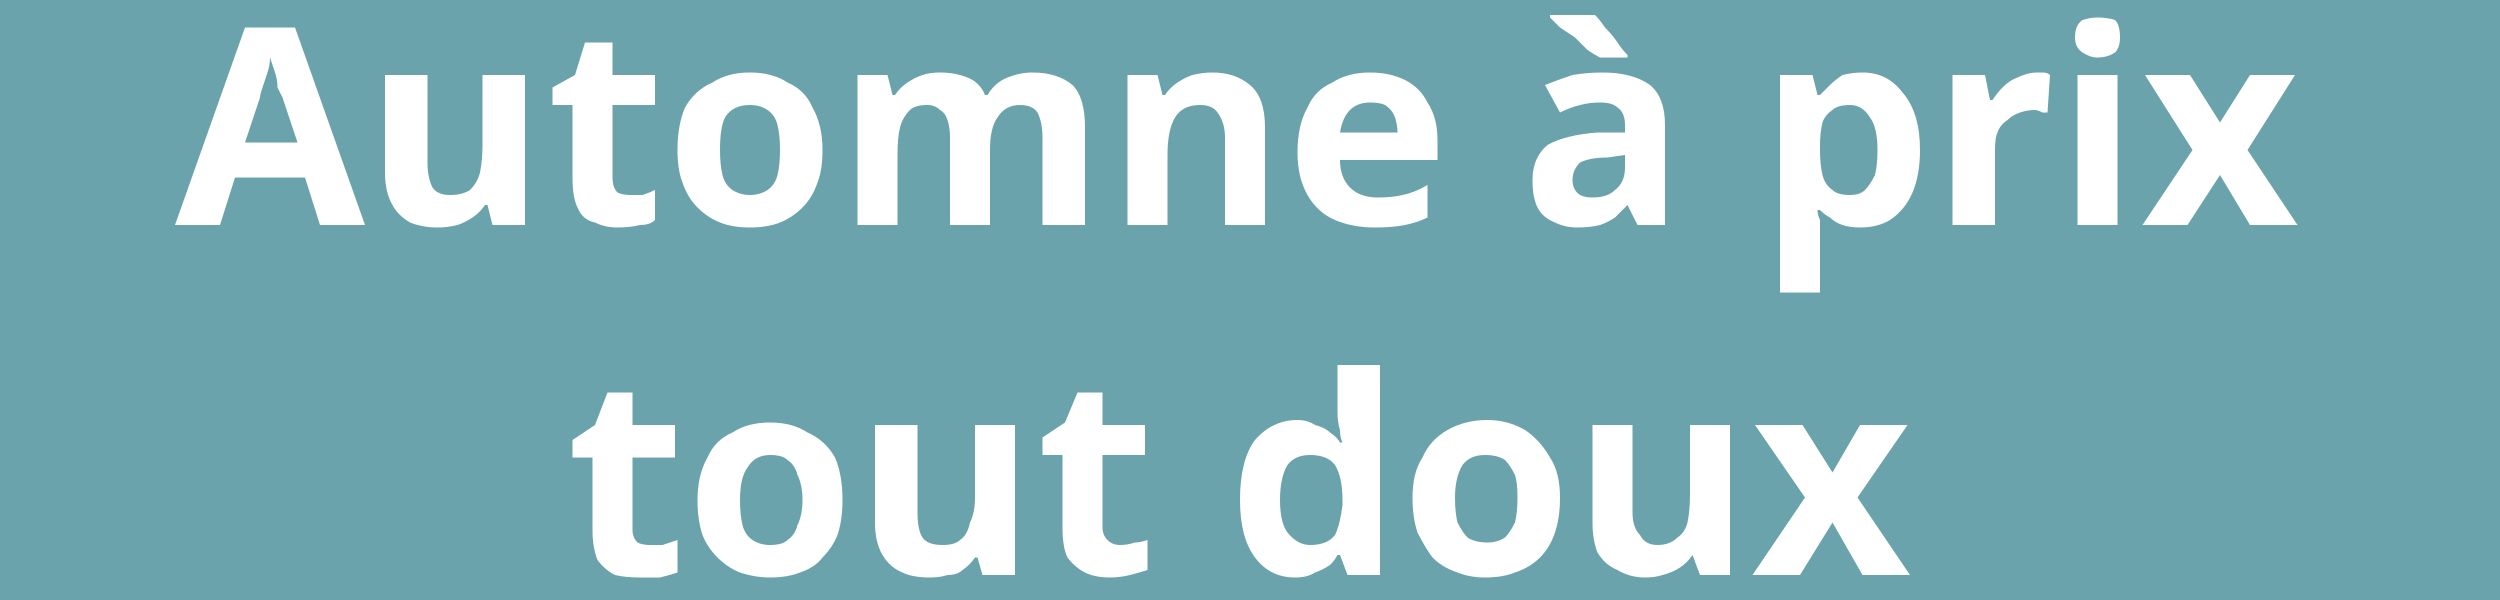 <svg version="1.2" xmlns="http://www.w3.org/2000/svg" viewBox="0 0 100 24" width="100" height="24"><style>.a{fill:#6ba3ad}.b{fill:#fff}</style><path class="a" d="m0 0h100v24h-100z"/><path fill-rule="evenodd" class="b" d="m14.6 9h-1.8l-0.6-1.9h-2.8l-0.6 1.9h-1.8l2.8-7.9h2zm-4.8-3.3h2.1l-0.6-1.8q-0.1-0.2-0.2-0.4 0-0.3-0.1-0.6-0.1-0.3-0.2-0.6 0 0.3-0.1 0.6-0.1 0.3-0.2 0.6-0.1 0.3-0.1 0.4zm9.5-2.7h1.7v6h-1.3l-0.2-0.8h-0.1q-0.2 0.3-0.5 0.5-0.3 0.2-0.6 0.3-0.4 0.1-0.8 0.1-0.6 0-1.1-0.2-0.5-0.3-0.7-0.7-0.3-0.5-0.3-1.3v-3.9h1.7v3.5q0 0.6 0.2 1 0.2 0.3 0.7 0.3 0.5 0 0.8-0.2 0.3-0.3 0.4-0.7 0.1-0.5 0.1-1.1zm5.9 4.8q0.3 0 0.5 0 0.3-0.1 0.5-0.2v1.2q-0.2 0.2-0.6 0.2-0.4 0.1-0.9 0.1-0.5 0-0.9-0.2-0.5-0.1-0.7-0.6-0.2-0.4-0.2-1.2v-2.9h-0.8v-0.7l0.9-0.5 0.4-1.3h1.1v1.3h1.7v1.2h-1.7v2.9q0 0.4 0.2 0.6 0.2 0.1 0.5 0.1zm7.7-1.8q0 0.8-0.2 1.3-0.2 0.6-0.6 1-0.4 0.4-0.9 0.6-0.5 0.2-1.2 0.2-0.7 0-1.2-0.2-0.5-0.2-0.9-0.6-0.4-0.4-0.6-1-0.2-0.5-0.2-1.3 0-1 0.3-1.7 0.4-0.7 1.1-1 0.6-0.4 1.5-0.4 0.9 0 1.5 0.4 0.7 0.3 1 1 0.4 0.7 0.4 1.7zm-4.1 0q0 0.6 0.1 1 0.1 0.4 0.4 0.6 0.3 0.2 0.7 0.2 0.4 0 0.7-0.2 0.3-0.2 0.4-0.6 0.1-0.4 0.1-1 0-0.6-0.1-1-0.1-0.4-0.4-0.6-0.3-0.2-0.7-0.2-0.7 0-1 0.5-0.2 0.4-0.2 1.3zm12.5-3.1q1 0 1.6 0.5 0.5 0.5 0.5 1.7v3.9h-1.7v-3.5q0-0.6-0.2-1-0.2-0.3-0.7-0.3-0.6 0-0.9 0.5-0.3 0.4-0.3 1.3v3h-1.6v-3.5q0-0.4-0.1-0.7-0.1-0.3-0.3-0.4-0.2-0.2-0.5-0.2-0.5 0-0.7 0.2-0.3 0.3-0.4 0.7-0.1 0.4-0.1 1.1v2.8h-1.6v-6h1.2l0.2 0.8h0.1q0.2-0.3 0.5-0.5 0.3-0.2 0.6-0.3 0.3-0.1 0.7-0.1 0.6 0 1.1 0.2 0.5 0.2 0.7 0.7h0.1q0.3-0.5 0.8-0.7 0.5-0.2 1-0.2zm7.2 0q0.9 0 1.5 0.5 0.6 0.5 0.6 1.7v3.9h-1.6v-3.5q0-0.6-0.3-1-0.2-0.3-0.7-0.3-0.7 0-1 0.5-0.3 0.5-0.3 1.5v2.8h-1.6v-6h1.2l0.2 0.8h0.1q0.2-0.3 0.5-0.5 0.3-0.2 0.6-0.3 0.4-0.1 0.8-0.1zm6.3 0q0.8 0 1.4 0.3 0.6 0.3 0.9 0.9 0.4 0.6 0.4 1.5v0.8h-3.9q0 0.7 0.4 1.1 0.4 0.4 1.1 0.4 0.6 0 1-0.1 0.5-0.1 1-0.4v1.3q-0.4 0.2-0.9 0.3-0.5 0.1-1.2 0.1-0.9 0-1.6-0.3-0.7-0.3-1.1-1-0.4-0.7-0.4-1.7 0-1.1 0.4-1.8 0.3-0.7 1-1 0.6-0.4 1.5-0.4zm0 1.2q-0.5 0-0.8 0.3-0.3 0.3-0.4 0.9h2.3q0-0.3-0.1-0.6-0.1-0.3-0.4-0.5-0.2-0.1-0.6-0.1zm9.3-1.2q1.2 0 1.9 0.5 0.6 0.5 0.6 1.6v4h-1.1l-0.4-0.8q-0.3 0.3-0.5 0.5-0.3 0.2-0.6 0.3-0.4 0.1-0.9 0.1-0.5 0-0.9-0.2-0.5-0.2-0.7-0.6-0.2-0.4-0.2-1.1 0-0.9 0.6-1.4 0.7-0.4 2-0.5h1.1v-0.3q0-0.5-0.3-0.7-0.2-0.2-0.7-0.2-0.4 0-0.8 0.1-0.4 0.1-0.8 0.3l-0.6-1.1q0.5-0.2 1.1-0.4 0.6-0.1 1.2-0.1zm0.9 3.8v-0.5l-0.7 0.1q-0.7 0-1.1 0.2-0.3 0.3-0.3 0.7 0 0.4 0.3 0.6 0.2 0.1 0.5 0.1 0.6 0 0.9-0.3 0.4-0.3 0.4-0.9zm-3-6.1h1.8q0.2 0.2 0.4 0.5 0.3 0.3 0.5 0.6 0.2 0.3 0.4 0.5v0.1h-1.1q-0.2-0.1-0.5-0.3-0.2-0.2-0.5-0.5-0.3-0.2-0.6-0.4-0.2-0.2-0.4-0.4zm12.5 2.3q1 0 1.6 0.8 0.7 0.8 0.7 2.3 0 1-0.3 1.7-0.3 0.7-0.9 1.1-0.5 0.3-1.2 0.3-0.4 0-0.7-0.1-0.3-0.1-0.5-0.3-0.2-0.1-0.4-0.3h-0.1q0 0.2 0.1 0.4 0 0.2 0 0.4v2.5h-1.6v-8.7h1.3l0.2 0.8h0.1q0.2-0.2 0.4-0.4 0.2-0.2 0.5-0.4 0.4-0.1 0.8-0.1zm-0.5 1.3q-0.5 0-0.7 0.2-0.3 0.2-0.4 0.5-0.1 0.4-0.1 0.9v0.2q0 0.6 0.1 1 0.1 0.4 0.4 0.6 0.2 0.2 0.7 0.2 0.4 0 0.6-0.2 0.2-0.2 0.4-0.6 0.1-0.4 0.1-1 0-0.9-0.3-1.3-0.3-0.5-0.8-0.5zm7.5-1.3q0.1 0 0.2 0 0.2 0 0.3 0.1l-0.1 1.5q-0.1 0-0.2 0-0.2-0.1-0.3-0.1-0.3 0-0.6 0.1-0.3 0.1-0.5 0.3-0.3 0.2-0.4 0.5-0.1 0.2-0.1 0.7v3h-1.7v-6h1.3l0.2 1h0.1q0.2-0.3 0.4-0.5 0.3-0.3 0.6-0.4 0.4-0.2 0.8-0.2zm1.6 0.1h1.6v6h-1.6zm0.8-2.3q0.4 0 0.7 0.1 0.2 0.2 0.2 0.7 0 0.4-0.2 0.6-0.3 0.2-0.7 0.2-0.3 0-0.6-0.2-0.3-0.2-0.3-0.6 0-0.5 0.3-0.7 0.3-0.1 0.6-0.1zm1.8 8.3l2-3-1.9-3h1.8l1.2 1.9 1.2-1.9h1.8l-1.9 3 2 3h-1.9l-1.2-2-1.3 2zm-59.7 12.8q0.3 0 0.5 0 0.3-0.1 0.6-0.2v1.3q-0.3 0.1-0.7 0.2-0.4 0-0.8 0-0.6 0-1-0.1-0.4-0.2-0.7-0.6-0.2-0.5-0.2-1.2v-2.9h-0.8v-0.7l0.9-0.6 0.5-1.3h1v1.3h1.7v1.3h-1.7v2.9q0 0.3 0.2 0.5 0.2 0.1 0.5 0.1zm7.7-1.8q0 0.8-0.2 1.4-0.2 0.5-0.6 0.9-0.3 0.4-0.9 0.6-0.5 0.2-1.2 0.2-0.6 0-1.2-0.2-0.5-0.2-0.9-0.6-0.4-0.4-0.6-0.9-0.2-0.6-0.2-1.4 0-1 0.4-1.7 0.3-0.7 1-1 0.6-0.4 1.5-0.4 0.9 0 1.5 0.4 0.7 0.3 1.1 1 0.3 0.7 0.3 1.7zm-4.1 0q0 0.6 0.1 1 0.1 0.4 0.4 0.6 0.3 0.2 0.7 0.2 0.5 0 0.7-0.2 0.3-0.2 0.4-0.6 0.2-0.4 0.2-1 0-0.6-0.2-1-0.1-0.4-0.4-0.6-0.2-0.2-0.7-0.2-0.6 0-0.9 0.5-0.3 0.4-0.3 1.3zm9.4-3h1.6v6h-1.3l-0.2-0.7h-0.1q-0.2 0.3-0.5 0.5-0.2 0.2-0.6 0.2-0.3 0.1-0.7 0.1-0.7 0-1.1-0.2-0.5-0.2-0.8-0.7-0.3-0.5-0.3-1.3v-3.9h1.7v3.5q0 0.7 0.2 1 0.2 0.3 0.8 0.3 0.5 0 0.7-0.2 0.3-0.2 0.4-0.7 0.2-0.4 0.2-1zm5.8 4.8q0.3 0 0.6-0.1 0.2 0 0.5-0.1v1.2q-0.3 0.1-0.7 0.2-0.4 0.1-0.8 0.1-0.6 0-1-0.2-0.4-0.2-0.7-0.6-0.2-0.4-0.2-1.2v-2.9h-0.8v-0.7l0.9-0.6 0.5-1.2h1v1.3h1.7v1.2h-1.7v2.9q0 0.3 0.2 0.5 0.2 0.2 0.5 0.2zm7 1.3q-1 0-1.6-0.8-0.6-0.8-0.6-2.3 0-1.6 0.6-2.4 0.7-0.8 1.7-0.8 0.4 0 0.7 0.2 0.4 0.1 0.6 0.3 0.3 0.2 0.4 0.4h0.1q-0.1-0.2-0.1-0.5-0.1-0.3-0.1-0.7v-1.9h1.7v8.4h-1.3l-0.3-0.8h-0.1q-0.1 0.2-0.3 0.4-0.3 0.2-0.6 0.3-0.3 0.2-0.8 0.2zm0.6-1.3q0.7 0 1-0.4 0.2-0.4 0.3-1.2v-0.2q0-0.9-0.3-1.4-0.3-0.4-1-0.4-0.6 0-0.9 0.4-0.3 0.5-0.3 1.4 0 0.9 0.3 1.3 0.4 0.5 0.9 0.5zm10-1.9q0 0.8-0.2 1.4-0.2 0.6-0.6 1-0.4 0.4-1 0.6-0.5 0.2-1.2 0.2-0.6 0-1.1-0.2-0.6-0.2-1-0.6-0.3-0.4-0.6-1-0.2-0.6-0.2-1.4 0-1 0.4-1.6 0.3-0.7 1-1.1 0.7-0.4 1.6-0.4 0.8 0 1.5 0.4 0.6 0.4 1 1.1 0.4 0.6 0.4 1.6zm-4.2 0q0 0.6 0.1 1 0.2 0.4 0.4 0.6 0.3 0.2 0.8 0.2 0.4 0 0.7-0.2 0.2-0.2 0.4-0.6 0.1-0.4 0.1-1 0-0.6-0.1-0.9-0.2-0.4-0.4-0.6-0.3-0.2-0.8-0.2-0.6 0-0.9 0.4-0.3 0.5-0.3 1.3zm9.4-2.9h1.6v6h-1.2l-0.3-0.8q-0.2 0.3-0.5 0.5-0.3 0.2-0.7 0.3-0.3 0.1-0.7 0.1-0.6 0-1.1-0.3-0.5-0.2-0.8-0.7-0.2-0.5-0.2-1.2v-3.9h1.6v3.5q0 0.6 0.3 0.9 0.2 0.4 0.7 0.4 0.5 0 0.8-0.3 0.3-0.2 0.4-0.6 0.1-0.5 0.1-1.1zm2.5 6l2.1-3.1-2-2.9h1.9l1.2 1.9 1.1-1.9h1.9l-2 2.9 2.1 3.1h-1.9l-1.2-2.1-1.3 2.1z"/></svg>